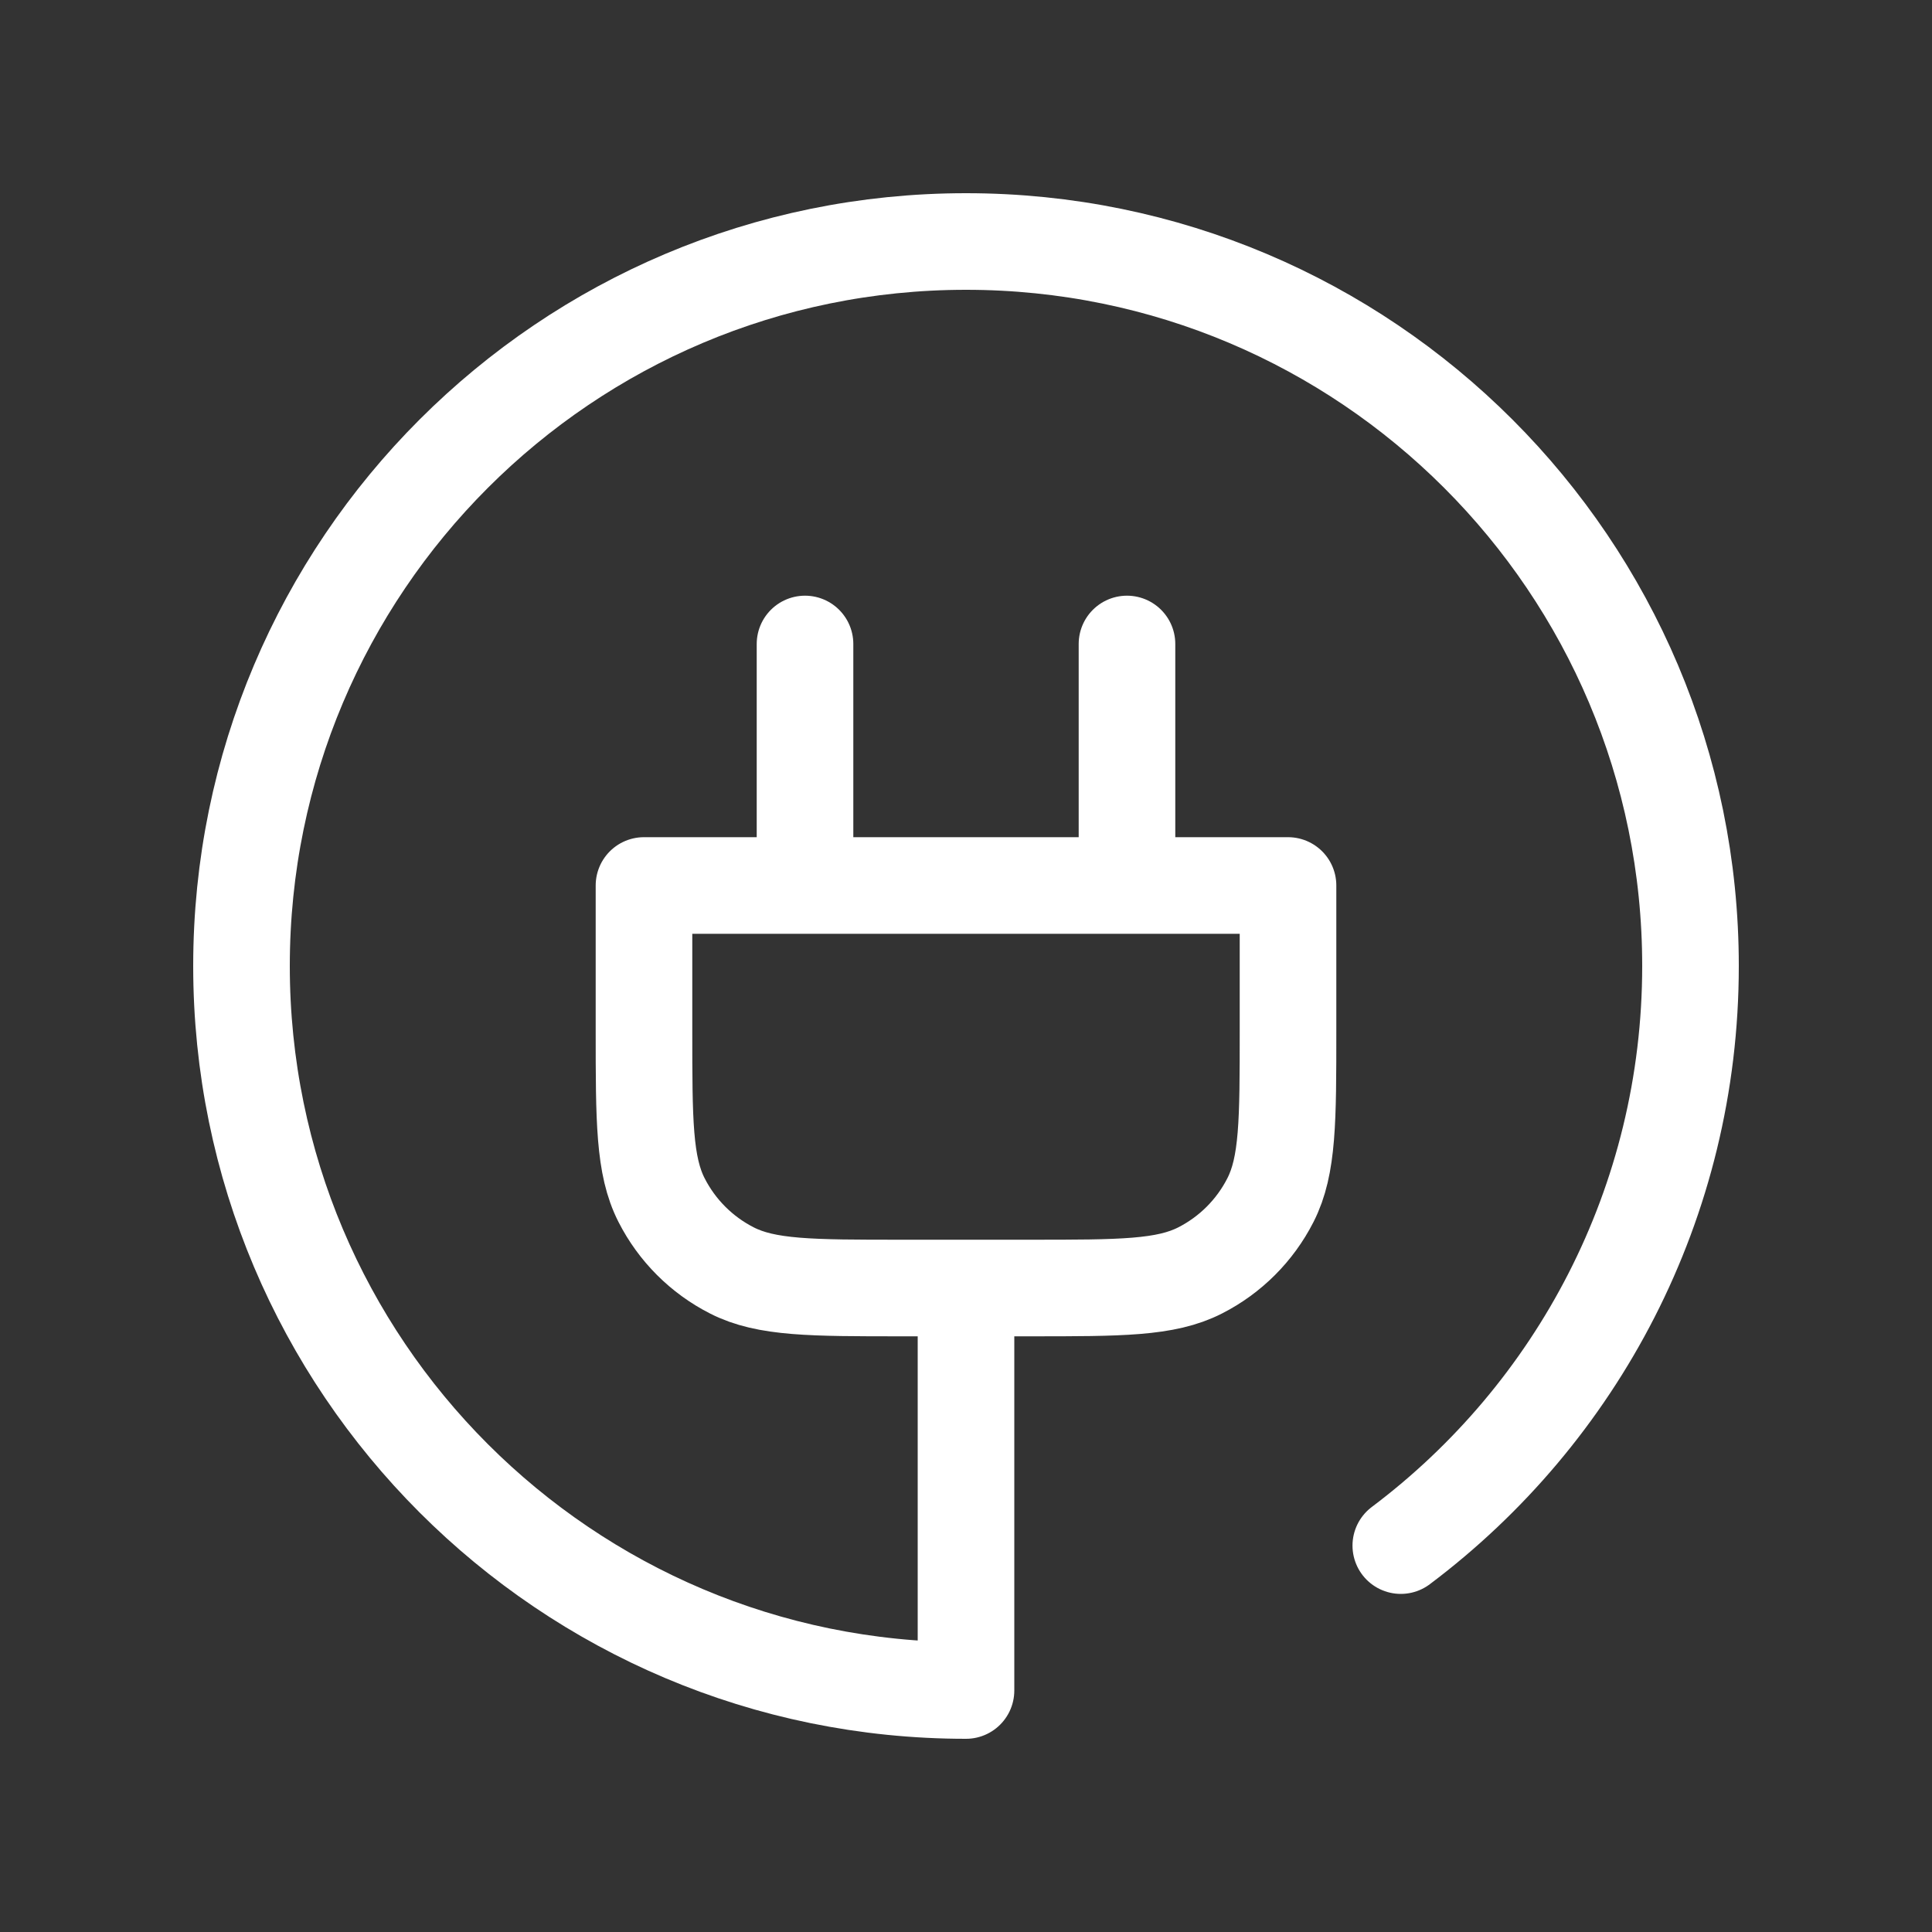 <svg width="40" height="40" viewBox="0 0 40 40" fill="none" xmlns="http://www.w3.org/2000/svg">
<rect x="0" y="0" width="40" height="40" fill="#333333" stroke="none"/>
<path d="M29.002 32C32.644 29.263 35 24.907 35 20C35 11.716 28.284 5 20 5C11.716 5 5 11.716 5 20C5 28.284 11.716 35 20 35V26.667M16.667 13.333V18.333M23.333 13.333V18.333M13.333 18.333H26.667V21.333C26.667 23.2 26.667 24.134 26.303 24.847C25.984 25.474 25.474 25.984 24.847 26.303C24.134 26.667 23.2 26.667 21.333 26.667H18.667C16.8 26.667 15.866 26.667 15.153 26.303C14.526 25.984 14.016 25.474 13.697 24.847C13.333 24.134 13.333 23.2 13.333 21.333V18.333Z" stroke="white" stroke-width="2" stroke-linecap="round" stroke-linejoin="round"/>
</svg>
